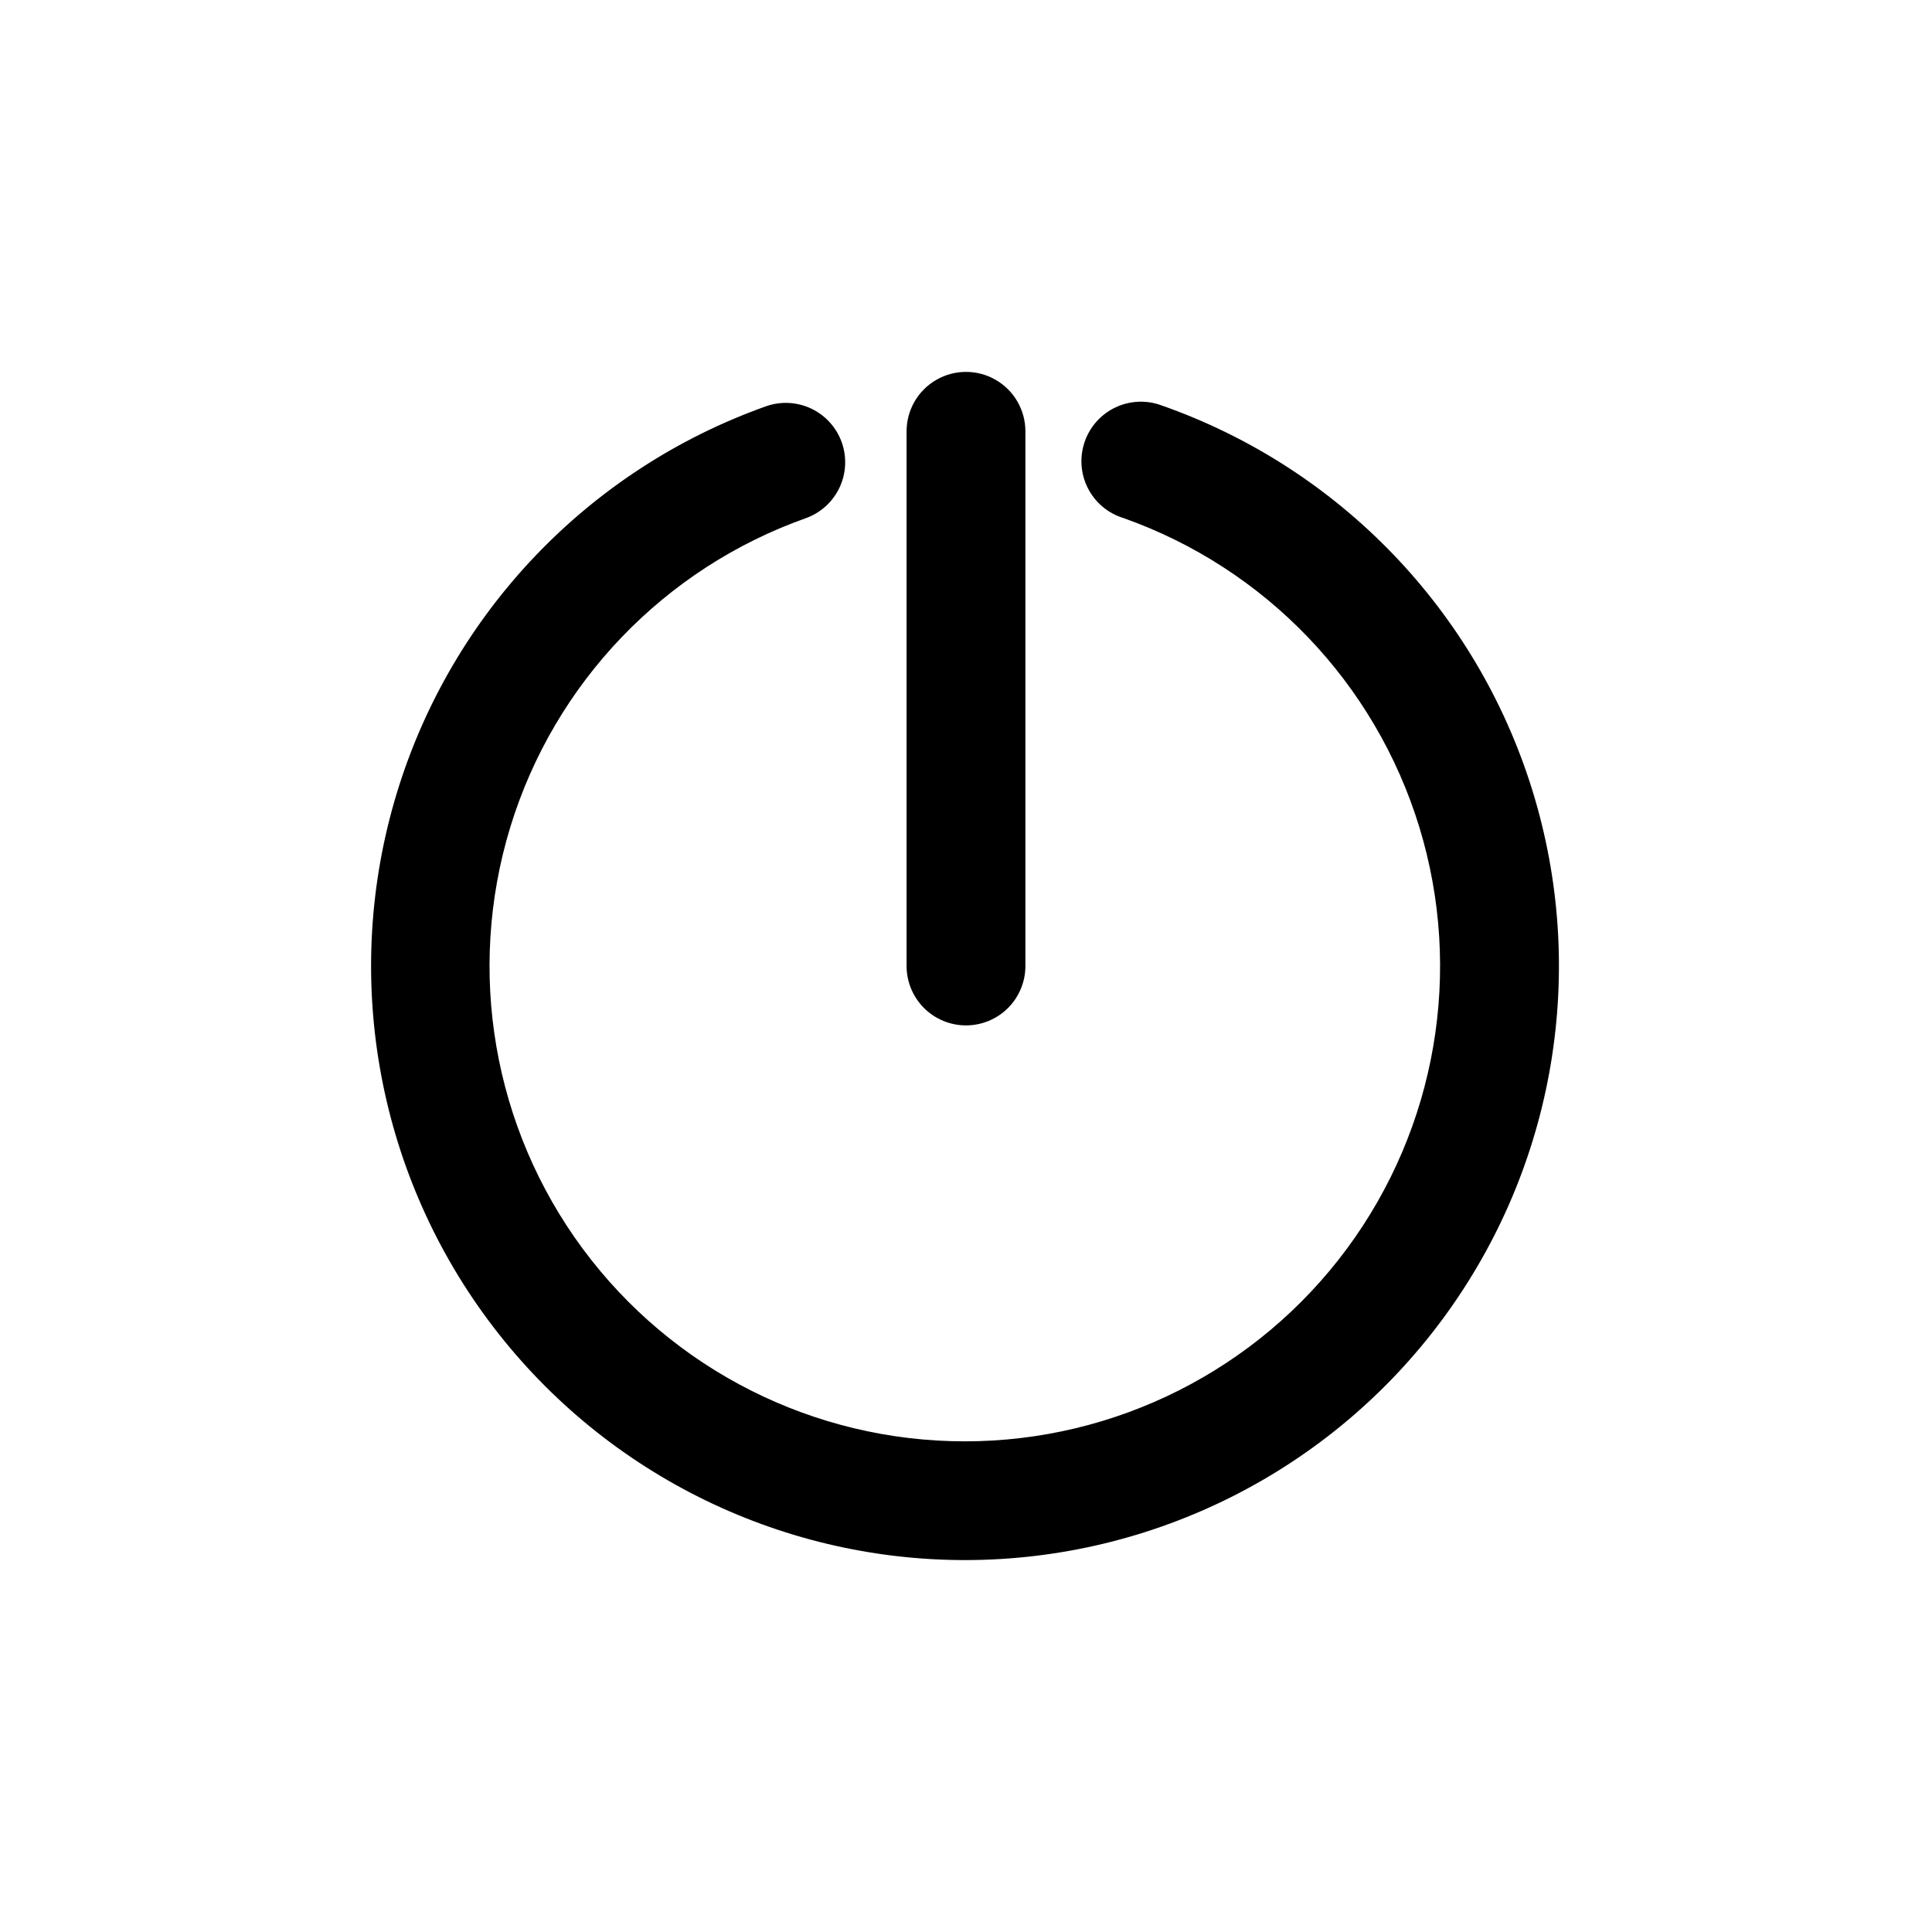 <?xml version="1.0" encoding="UTF-8"?>
<!-- Uploaded to: SVG Repo, www.svgrepo.com, Generator: SVG Repo Mixer Tools -->
<svg fill="#000000" width="800px" height="800px" version="1.1" viewBox="144 144 512 512" xmlns="http://www.w3.org/2000/svg">
 <g>
  <path d="m400 557.44c-49.906 0.07-96.887-23.523-126.63-63.59-29.746-40.07-38.734-91.871-24.227-139.62 14.504-47.75 50.793-85.793 97.801-102.54 3.945-1.414 8.289-1.191 12.074 0.609 3.781 1.805 6.688 5.039 8.078 8.992 1.371 3.906 1.145 8.195-0.621 11.938-1.77 3.738-4.938 6.637-8.824 8.059-37.645 13.328-66.734 43.715-78.414 81.898-11.676 38.188-4.551 79.648 19.199 111.75 23.754 32.098 61.32 51.035 101.25 51.035 39.93 0 77.496-18.938 101.25-51.035 23.75-32.102 30.875-73.562 19.199-111.75-11.68-38.184-40.77-68.57-78.414-81.898-4.106-1.258-7.519-4.137-9.449-7.973-1.934-3.832-2.215-8.289-0.781-12.336 1.387-3.953 4.297-7.191 8.078-8.992 3.781-1.805 8.129-2.023 12.074-0.613 47.156 16.48 83.691 54.363 98.457 102.09 14.766 47.719 6.012 99.617-23.598 139.85-29.605 40.234-76.547 64.031-126.5 64.125z"/>
  <path d="m400 415.74c-4.176 0-8.18-1.66-11.133-4.609-2.953-2.953-4.613-6.957-4.613-11.133v-141.7c0-5.625 3-10.82 7.871-13.633s10.875-2.812 15.746 0 7.871 8.008 7.871 13.633v141.7c0 4.176-1.66 8.18-4.609 11.133-2.953 2.949-6.957 4.609-11.133 4.609z"/>
 </g>
</svg>
